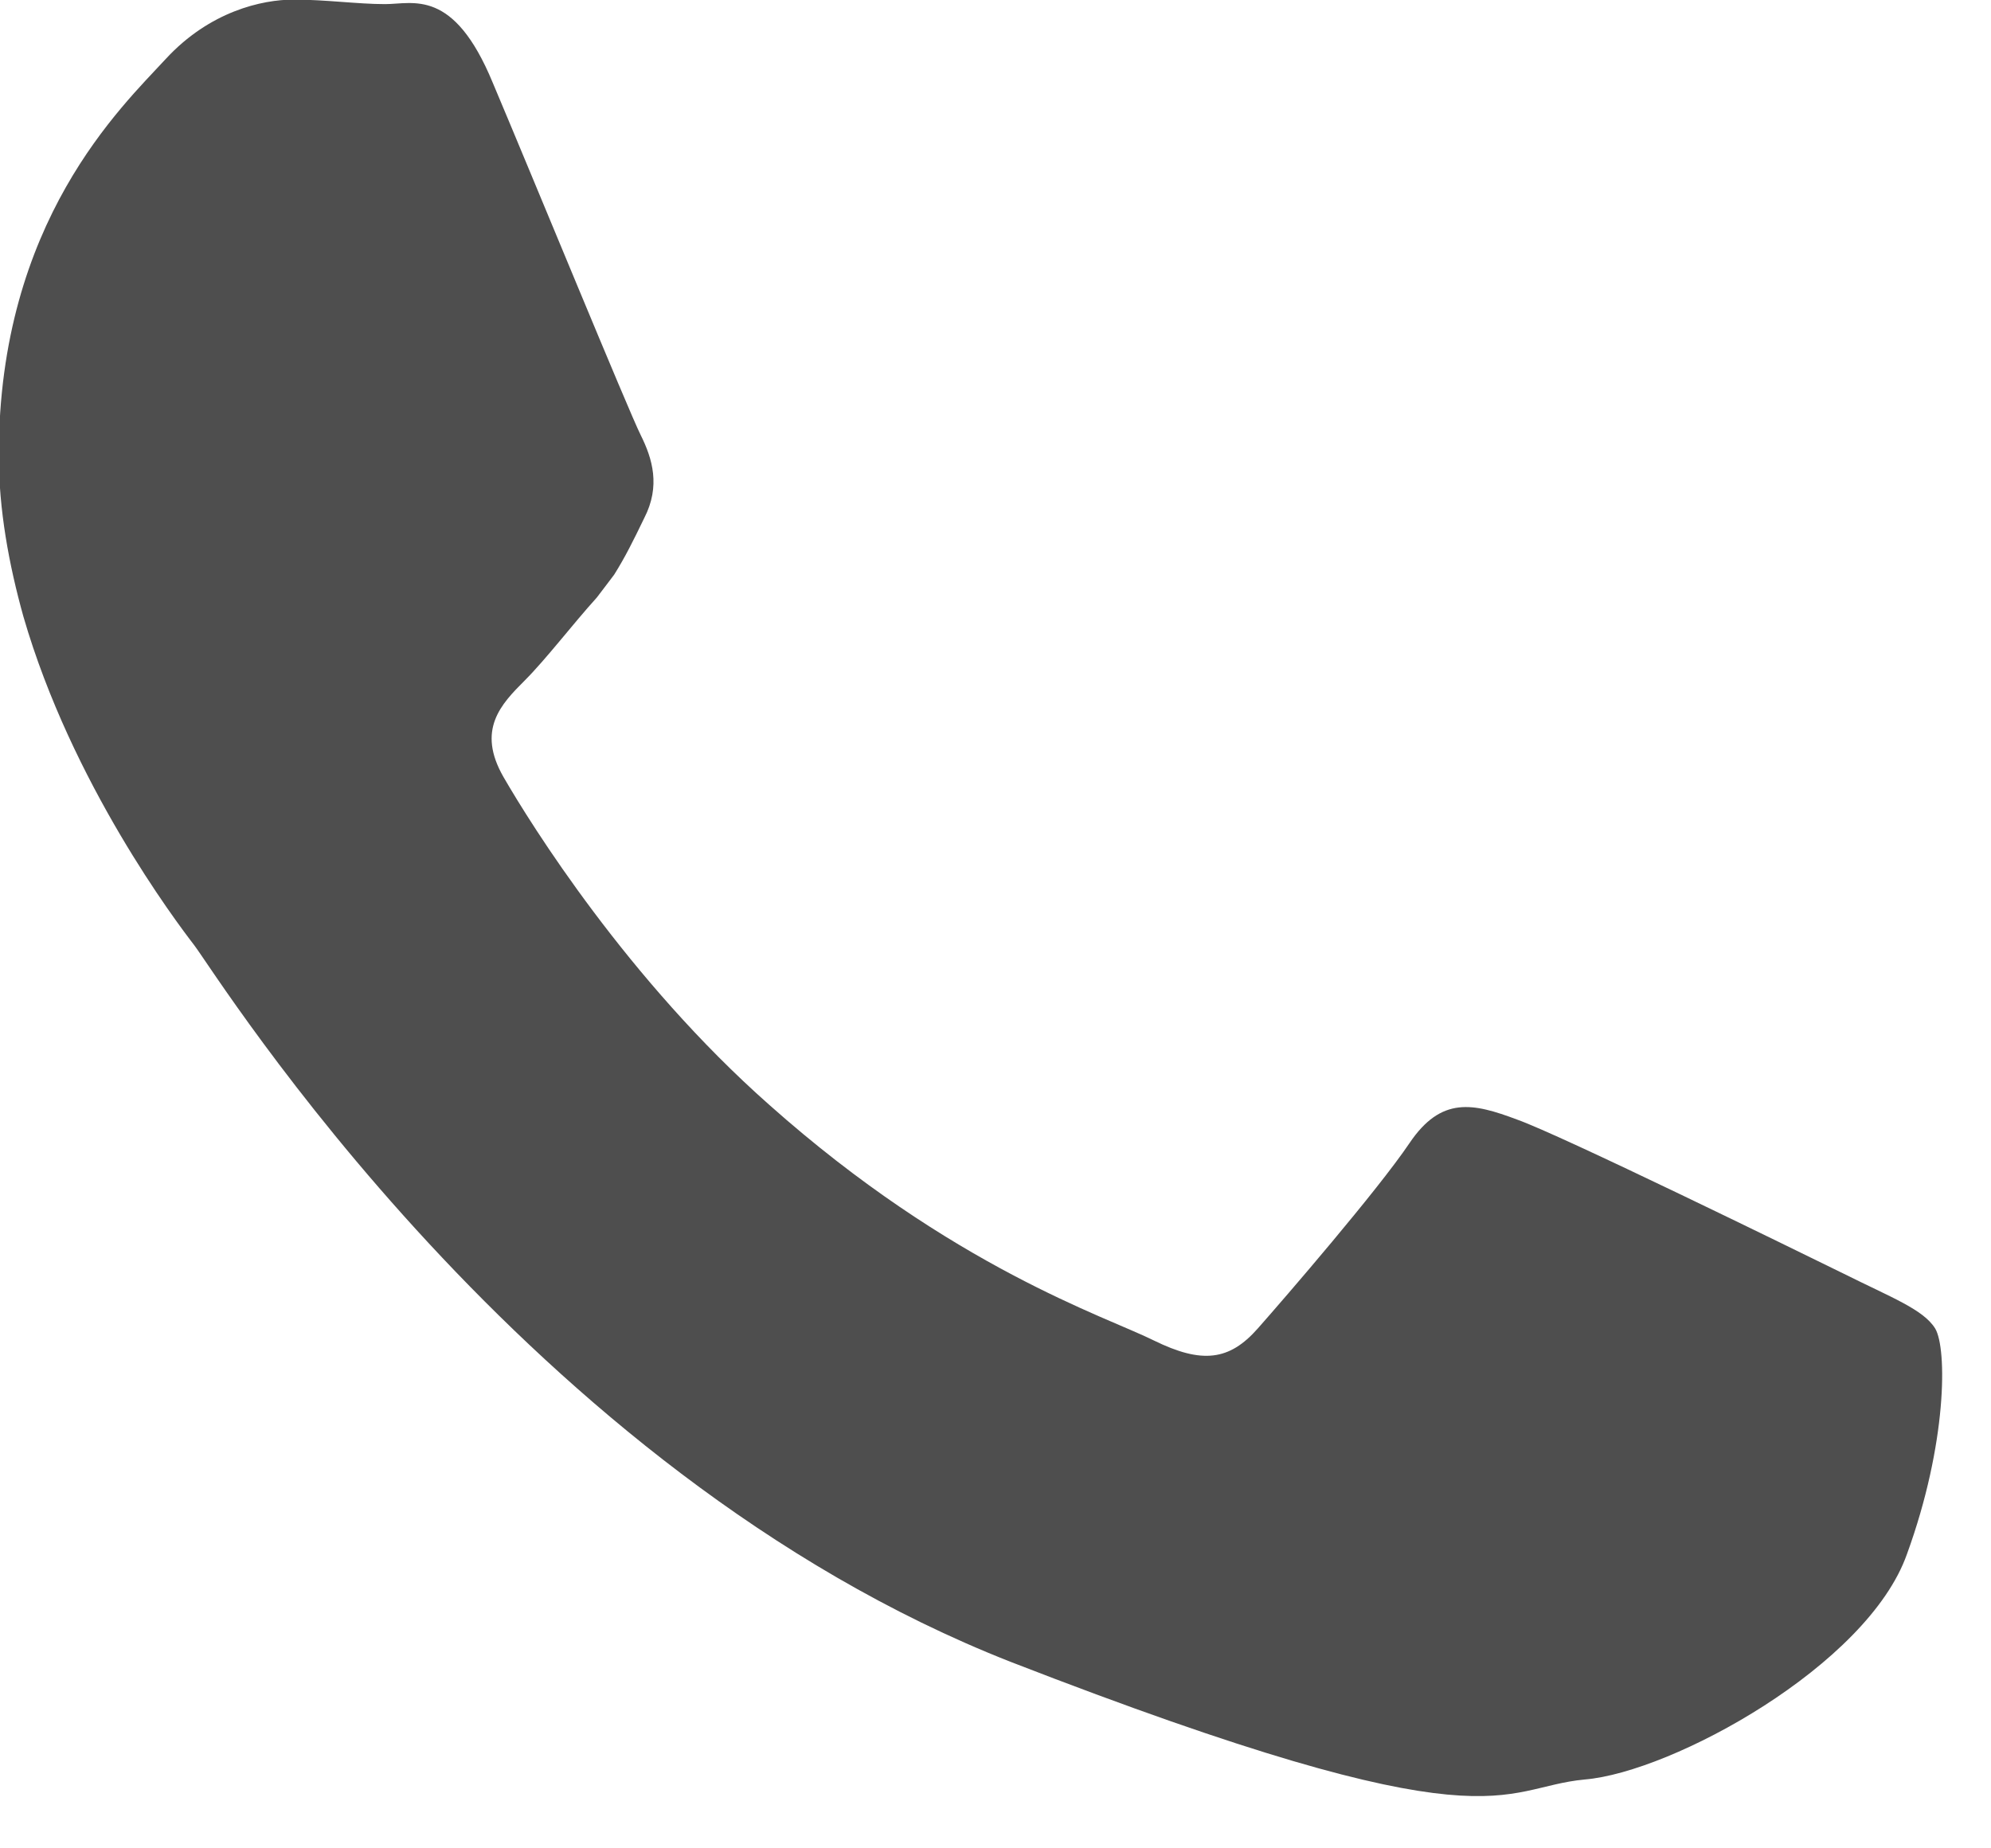 <?xml version="1.0" encoding="UTF-8" standalone="no"?>
<!DOCTYPE svg PUBLIC "-//W3C//DTD SVG 1.1//EN" "http://www.w3.org/Graphics/SVG/1.1/DTD/svg11.dtd">
<svg width="100%" height="100%" viewBox="0 0 14 13" version="1.1" xmlns="http://www.w3.org/2000/svg" xmlns:xlink="http://www.w3.org/1999/xlink" xml:space="preserve" xmlns:serif="http://www.serif.com/" style="fill-rule:evenodd;clip-rule:evenodd;stroke-linejoin:round;stroke-miterlimit:2;">
    <g transform="matrix(0.577,0,0,0.577,12.966,3.971)">
        <path d="M0,8.645C-0.589,8.356 -3.449,6.954 -3.983,6.765C-4.518,6.564 -4.907,6.476 -5.296,7.054C-5.686,7.632 -6.81,8.934 -7.144,9.312C-7.488,9.702 -7.821,9.747 -8.411,9.457C-8.99,9.168 -10.87,8.567 -13.096,6.586C-14.82,5.062 -15.999,3.171 -16.334,2.592C-16.667,2.014 -16.366,1.702 -16.077,1.413C-15.811,1.146 -15.499,0.734 -15.198,0.401C-15.12,0.3 -15.054,0.211 -14.987,0.123C-14.854,-0.089 -14.754,-0.29 -14.62,-0.568C-14.42,-0.957 -14.52,-1.291 -14.664,-1.58C-14.809,-1.869 -15.978,-4.718 -16.467,-5.875C-16.945,-7.032 -17.435,-6.832 -17.779,-6.832C-18.113,-6.832 -18.503,-6.887 -18.893,-6.887C-19.281,-6.887 -19.916,-6.743 -20.45,-6.165C-20.984,-5.585 -22.486,-4.184 -22.486,-1.335C-22.486,-0.668 -22.363,0 -22.186,0.634C-21.596,2.67 -20.327,4.35 -20.104,4.64C-19.816,5.018 -16.077,11.048 -10.158,13.374C-4.229,15.677 -4.229,14.909 -3.159,14.809C-2.092,14.72 0.29,13.418 0.768,12.061C1.258,10.715 1.258,9.557 1.112,9.312C0.968,9.079 0.578,8.934 0,8.645" style="fill:rgb(78,78,78);"/>
    </g>
</svg>
